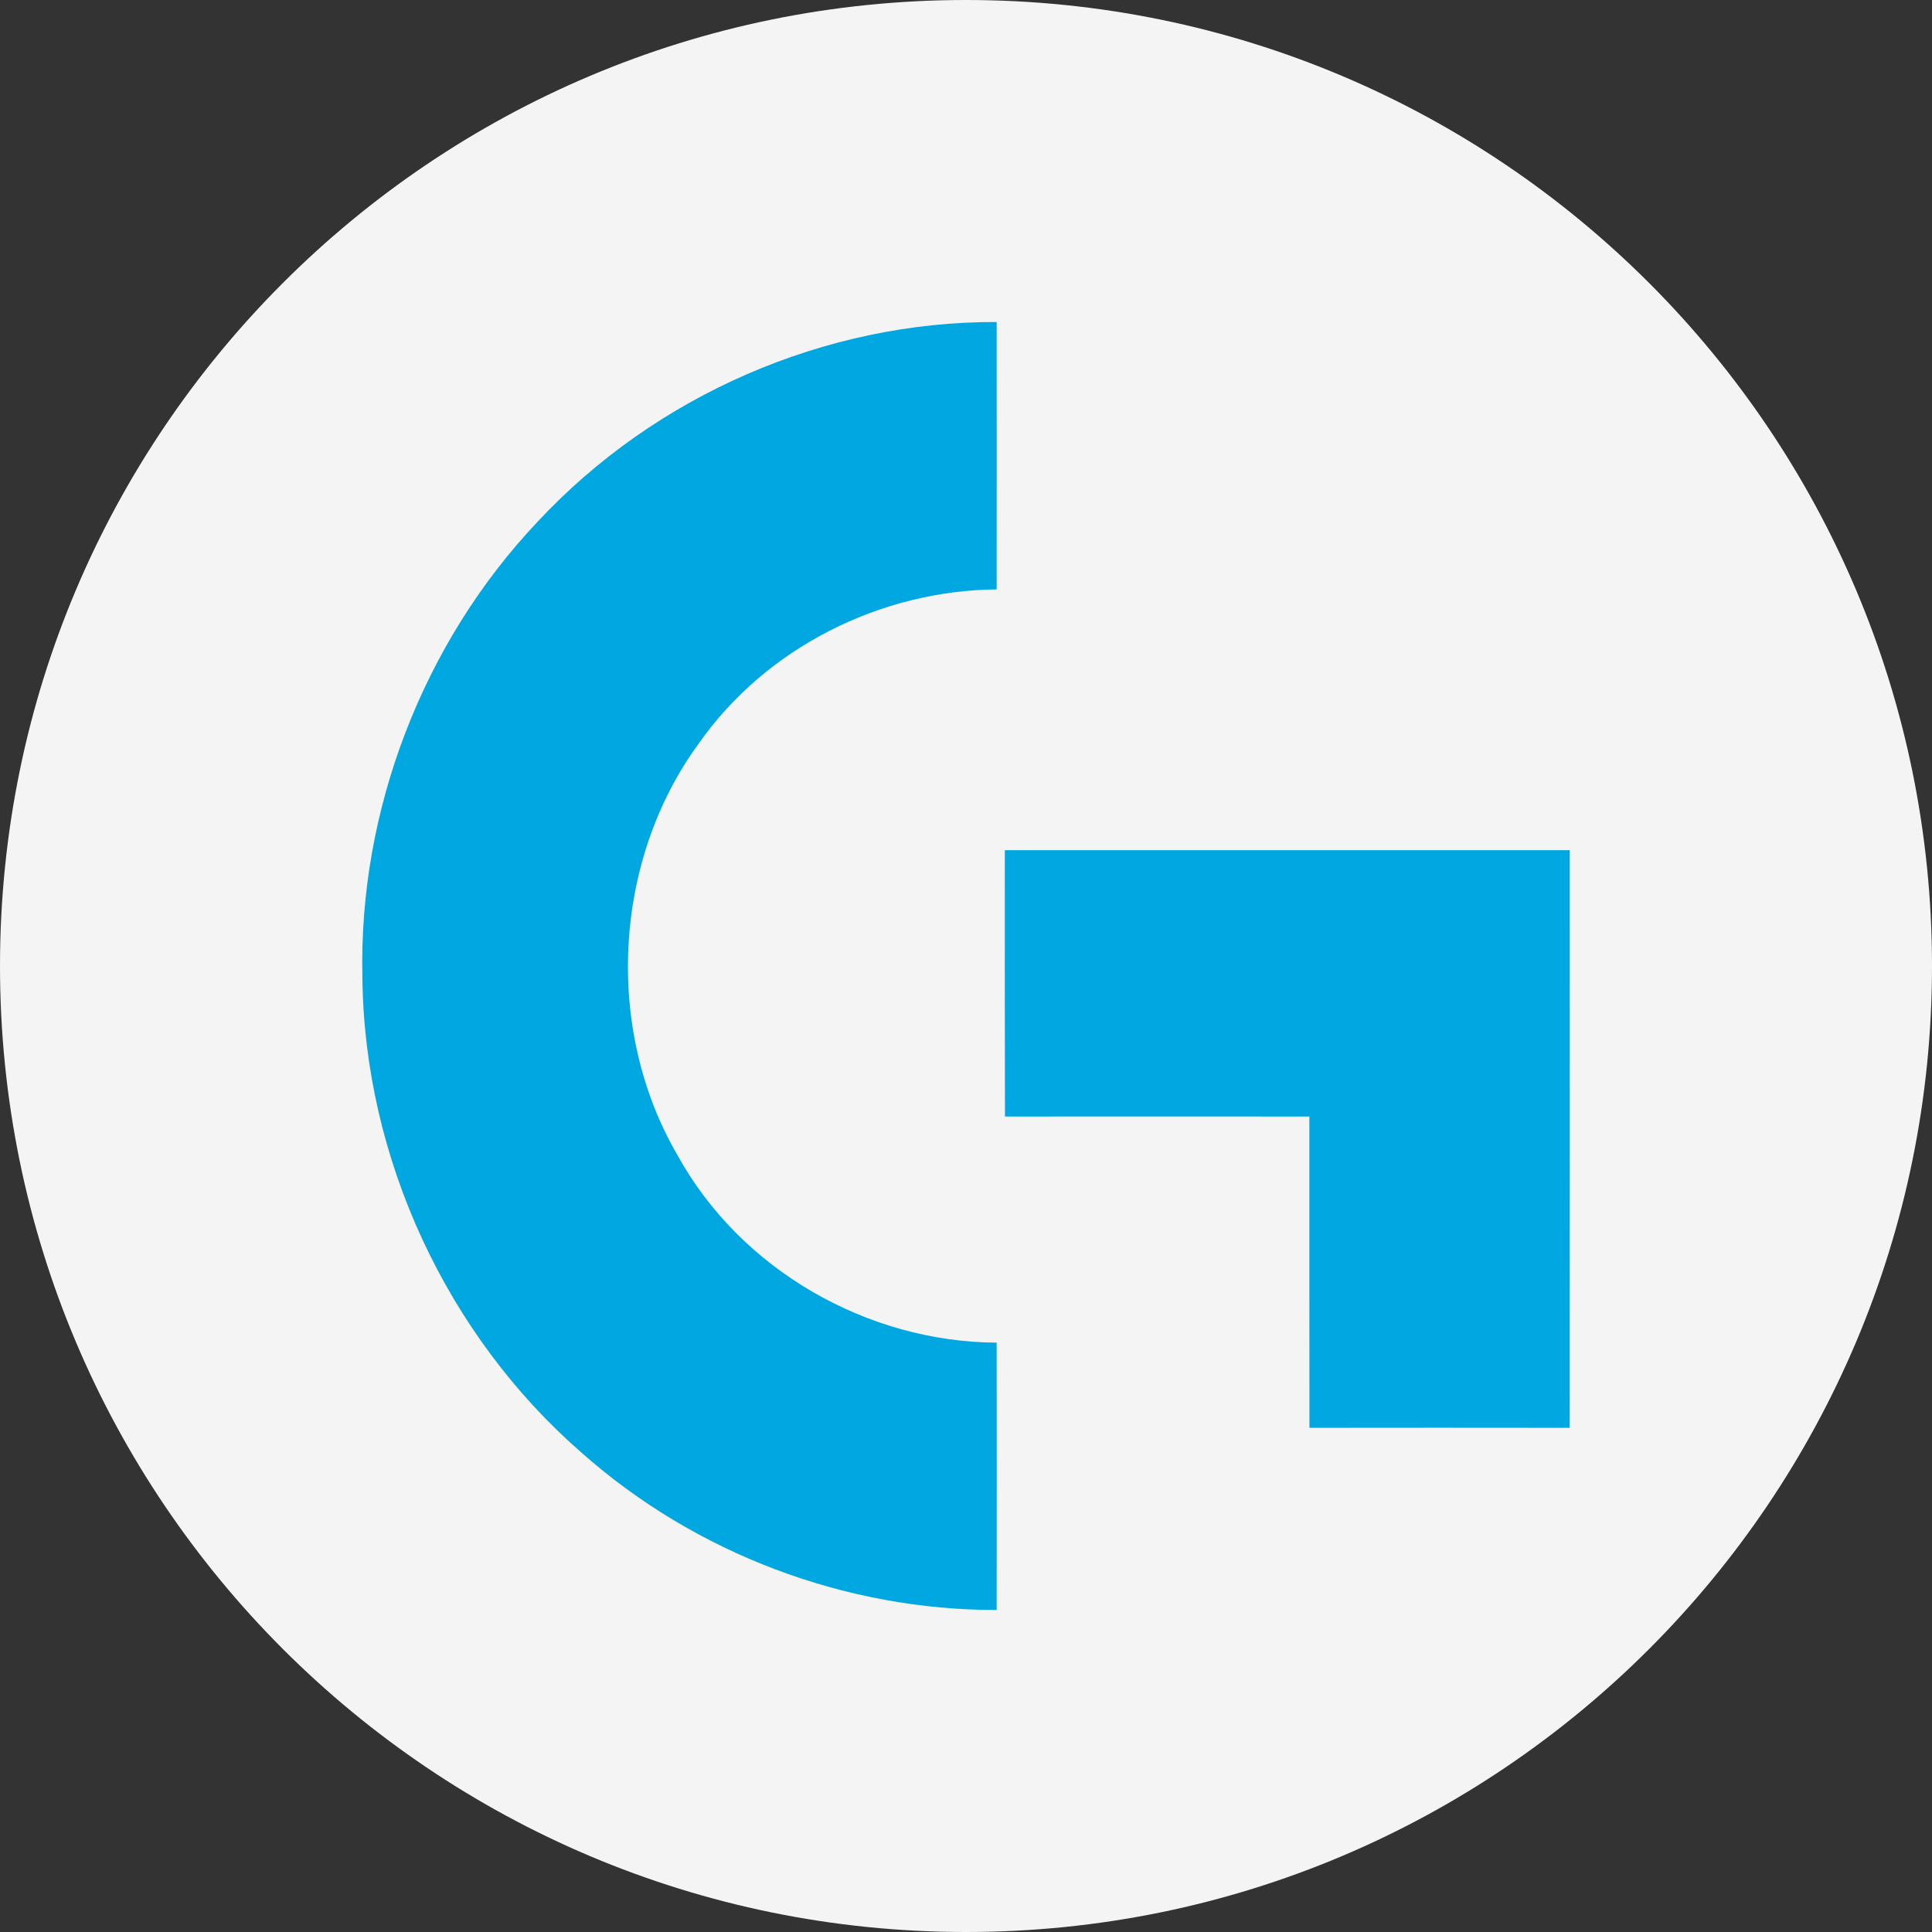 <svg width="48" height="48" viewBox="0 0 48 48" fill="none" xmlns="http://www.w3.org/2000/svg">
<rect x="0" y="0" width="48" height="48" fill="#333333" stroke="none"/>
<path d="M0 24C0 10.745 10.745 0 24 0C37.255 0 48 10.745 48 24C48 37.255 37.255 48 24 48C10.745 48 0 37.255 0 24Z" fill="#F4F4F4"/>
<path d="M13.352 12.967C16.283 9.816 20.504 7.986 24.762 8C24.762 10.213 24.765 12.429 24.762 14.643C21.885 14.67 19.031 16.081 17.351 18.485C15.23 21.393 15.014 25.577 16.829 28.694C18.404 31.56 21.561 33.341 24.762 33.358C24.765 35.571 24.765 37.787 24.762 40C21.009 40.003 17.278 38.603 14.446 36.089C11.101 33.176 9.045 28.771 9.004 24.276C8.907 20.114 10.52 15.96 13.352 12.967ZM24.965 21.122H38.999C38.999 25.907 39.002 30.692 38.997 35.474C36.843 35.471 34.687 35.471 32.533 35.474C32.528 32.897 32.533 30.317 32.531 27.74C30.01 27.738 27.489 27.738 24.968 27.74C24.962 25.535 24.965 23.328 24.965 21.122Z" fill="#00A7E0"/>
</svg>
